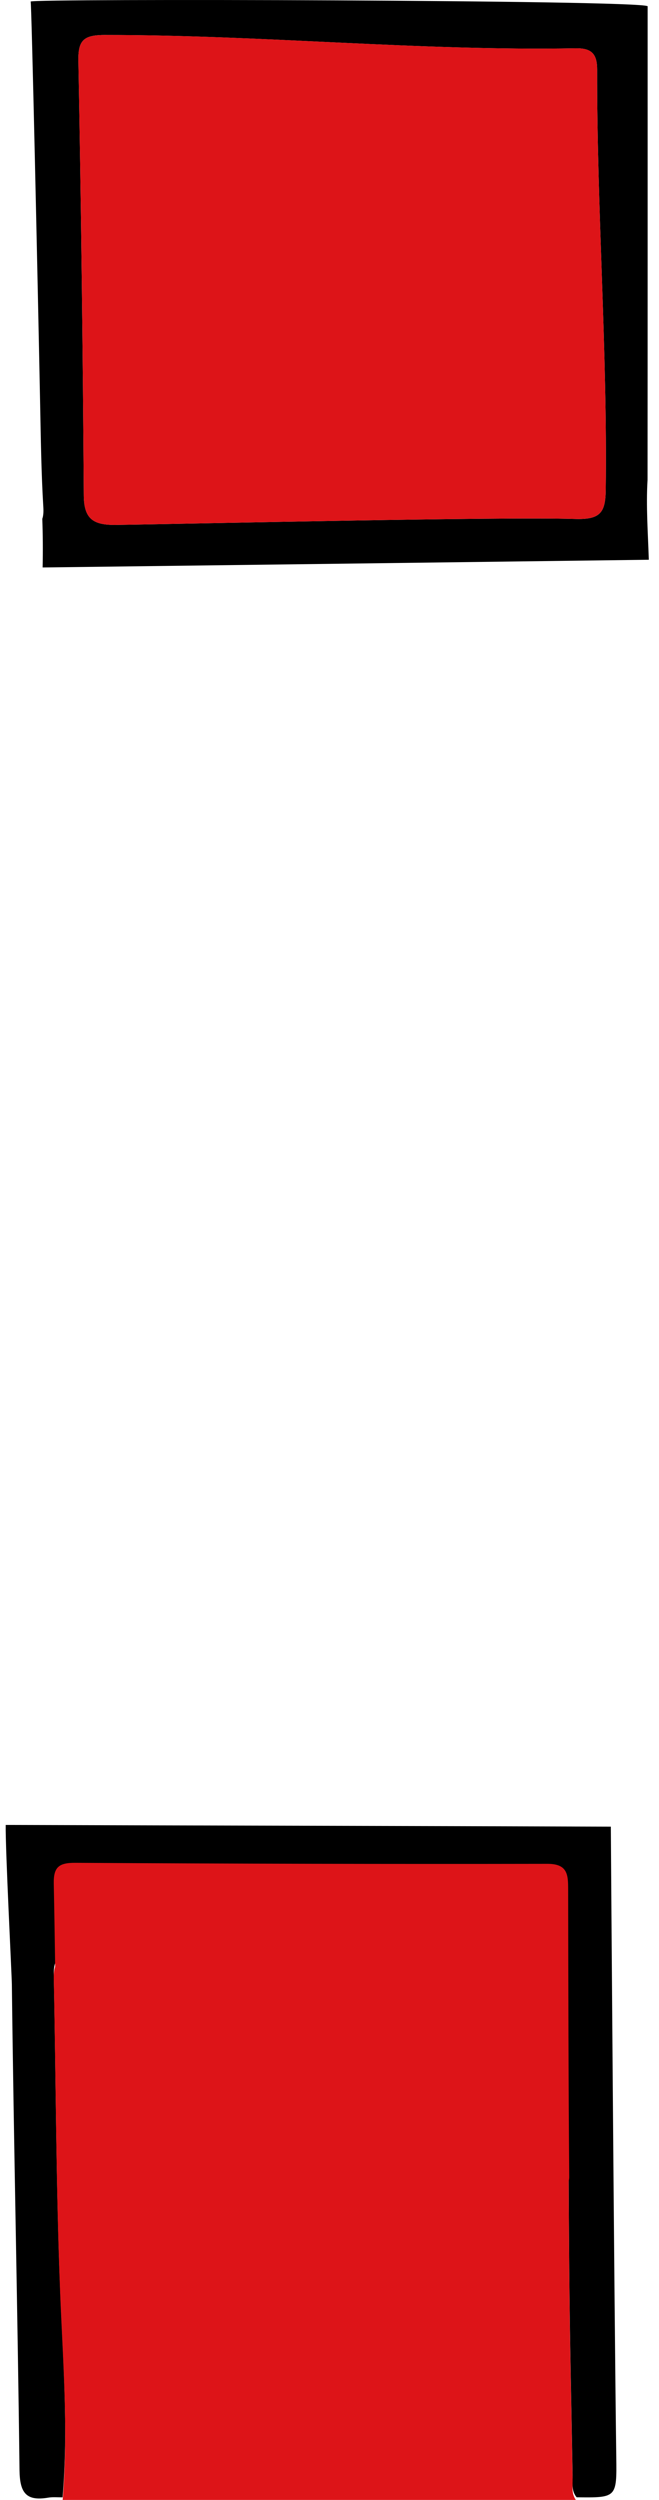 <?xml version="1.0" encoding="UTF-8"?> <svg xmlns="http://www.w3.org/2000/svg" width="43" height="163" viewBox="0 0 43 163" fill="none"> <path d="M39.857 119.101C26.695 119.053 13.534 119.031 0.372 118.989C0.347 120.56 0.768 128.805 0.774 129.39C0.899 139.945 1.15 150.499 1.273 161.055C1.291 162.524 1.694 163.099 3.146 162.851C3.451 162.8 3.771 162.835 4.083 162.83C4.465 158.341 4.11 153.85 3.929 149.374C3.652 142.508 3.652 135.644 3.508 128.78C3.486 127.707 3.833 127.411 4.902 127.417C15.176 127.478 25.45 127.502 35.722 127.483C37.059 127.48 37.07 128.219 37.072 129.167C37.083 135.413 37.091 141.66 37.142 147.906C37.179 152.401 37.282 156.896 37.362 161.391C37.37 161.881 37.264 162.399 37.626 162.828C40.241 162.86 40.248 162.86 40.212 160.197C40.073 149.952 39.862 120.025 39.857 119.101Z" fill="black"></path> <path d="M4.083 163.065C4.466 158.577 4.11 154.085 3.929 149.609C3.652 142.743 3.652 135.879 3.508 129.015C3.486 127.942 3.833 127.646 4.903 127.653C15.176 127.714 25.45 127.738 35.722 127.718C37.059 127.715 37.07 128.455 37.072 129.402C37.083 135.649 37.091 141.895 37.142 148.141C37.179 152.636 37.282 157.131 37.362 161.626C37.371 162.116 37.264 162.635 37.626 163.064C26.444 163.064 15.263 163.064 4.083 163.064V163.065Z" fill="#DD1418"></path> <path d="M3.929 143.416C3.652 136.55 3.652 129.686 3.508 122.822C3.486 121.749 3.833 121.453 4.903 121.459C15.176 121.52 25.45 121.544 35.722 121.525C37.059 121.522 37.07 122.261 37.072 123.209C37.083 129.455 37.091 135.702 37.142 141.948C37.179 146.443 4.11 147.89 3.929 143.414V143.416Z" fill="#DD1418"></path> <path d="M42.335 36.5C42.282 34.761 42.148 33.021 42.253 31.292C42.261 21.9 42.258 9.704 42.258 0.405C41.708 -0.003 2.029 -0.099 2 0.101C2.058 0.062 2.467 18.611 2.619 26.356C2.664 28.599 2.693 30.845 2.828 33.082C2.847 33.395 2.826 33.638 2.76 33.829C2.797 34.886 2.805 35.944 2.781 37C15.965 36.834 29.149 36.669 42.333 36.497L42.335 36.5ZM6.882 2.281C17.115 2.278 27.315 3.331 37.55 3.149C38.596 3.131 38.965 3.507 38.964 4.538C38.943 13.677 39.638 22.803 39.524 31.944C39.506 33.399 39.191 33.89 37.525 33.838C32.605 33.686 12.64 34.155 7.584 34.225C6.09 34.245 5.477 33.851 5.467 32.303C5.406 22.856 5.291 13.408 5.114 3.962C5.088 2.576 5.496 2.281 6.884 2.279L6.882 2.281Z" fill="black"></path> <path d="M7.582 34.225C6.088 34.246 5.475 33.851 5.466 32.303C5.405 22.856 5.29 13.408 5.112 3.962C5.086 2.576 5.495 2.281 6.882 2.279C17.115 2.276 27.315 3.33 37.55 3.148C38.596 3.129 38.965 3.505 38.964 4.537C38.943 13.675 39.638 22.801 39.524 31.943C39.506 33.397 39.191 33.888 37.525 33.837C32.605 33.685 12.64 34.154 7.584 34.224L7.582 34.225Z" fill="#DD1418"></path> </svg> 